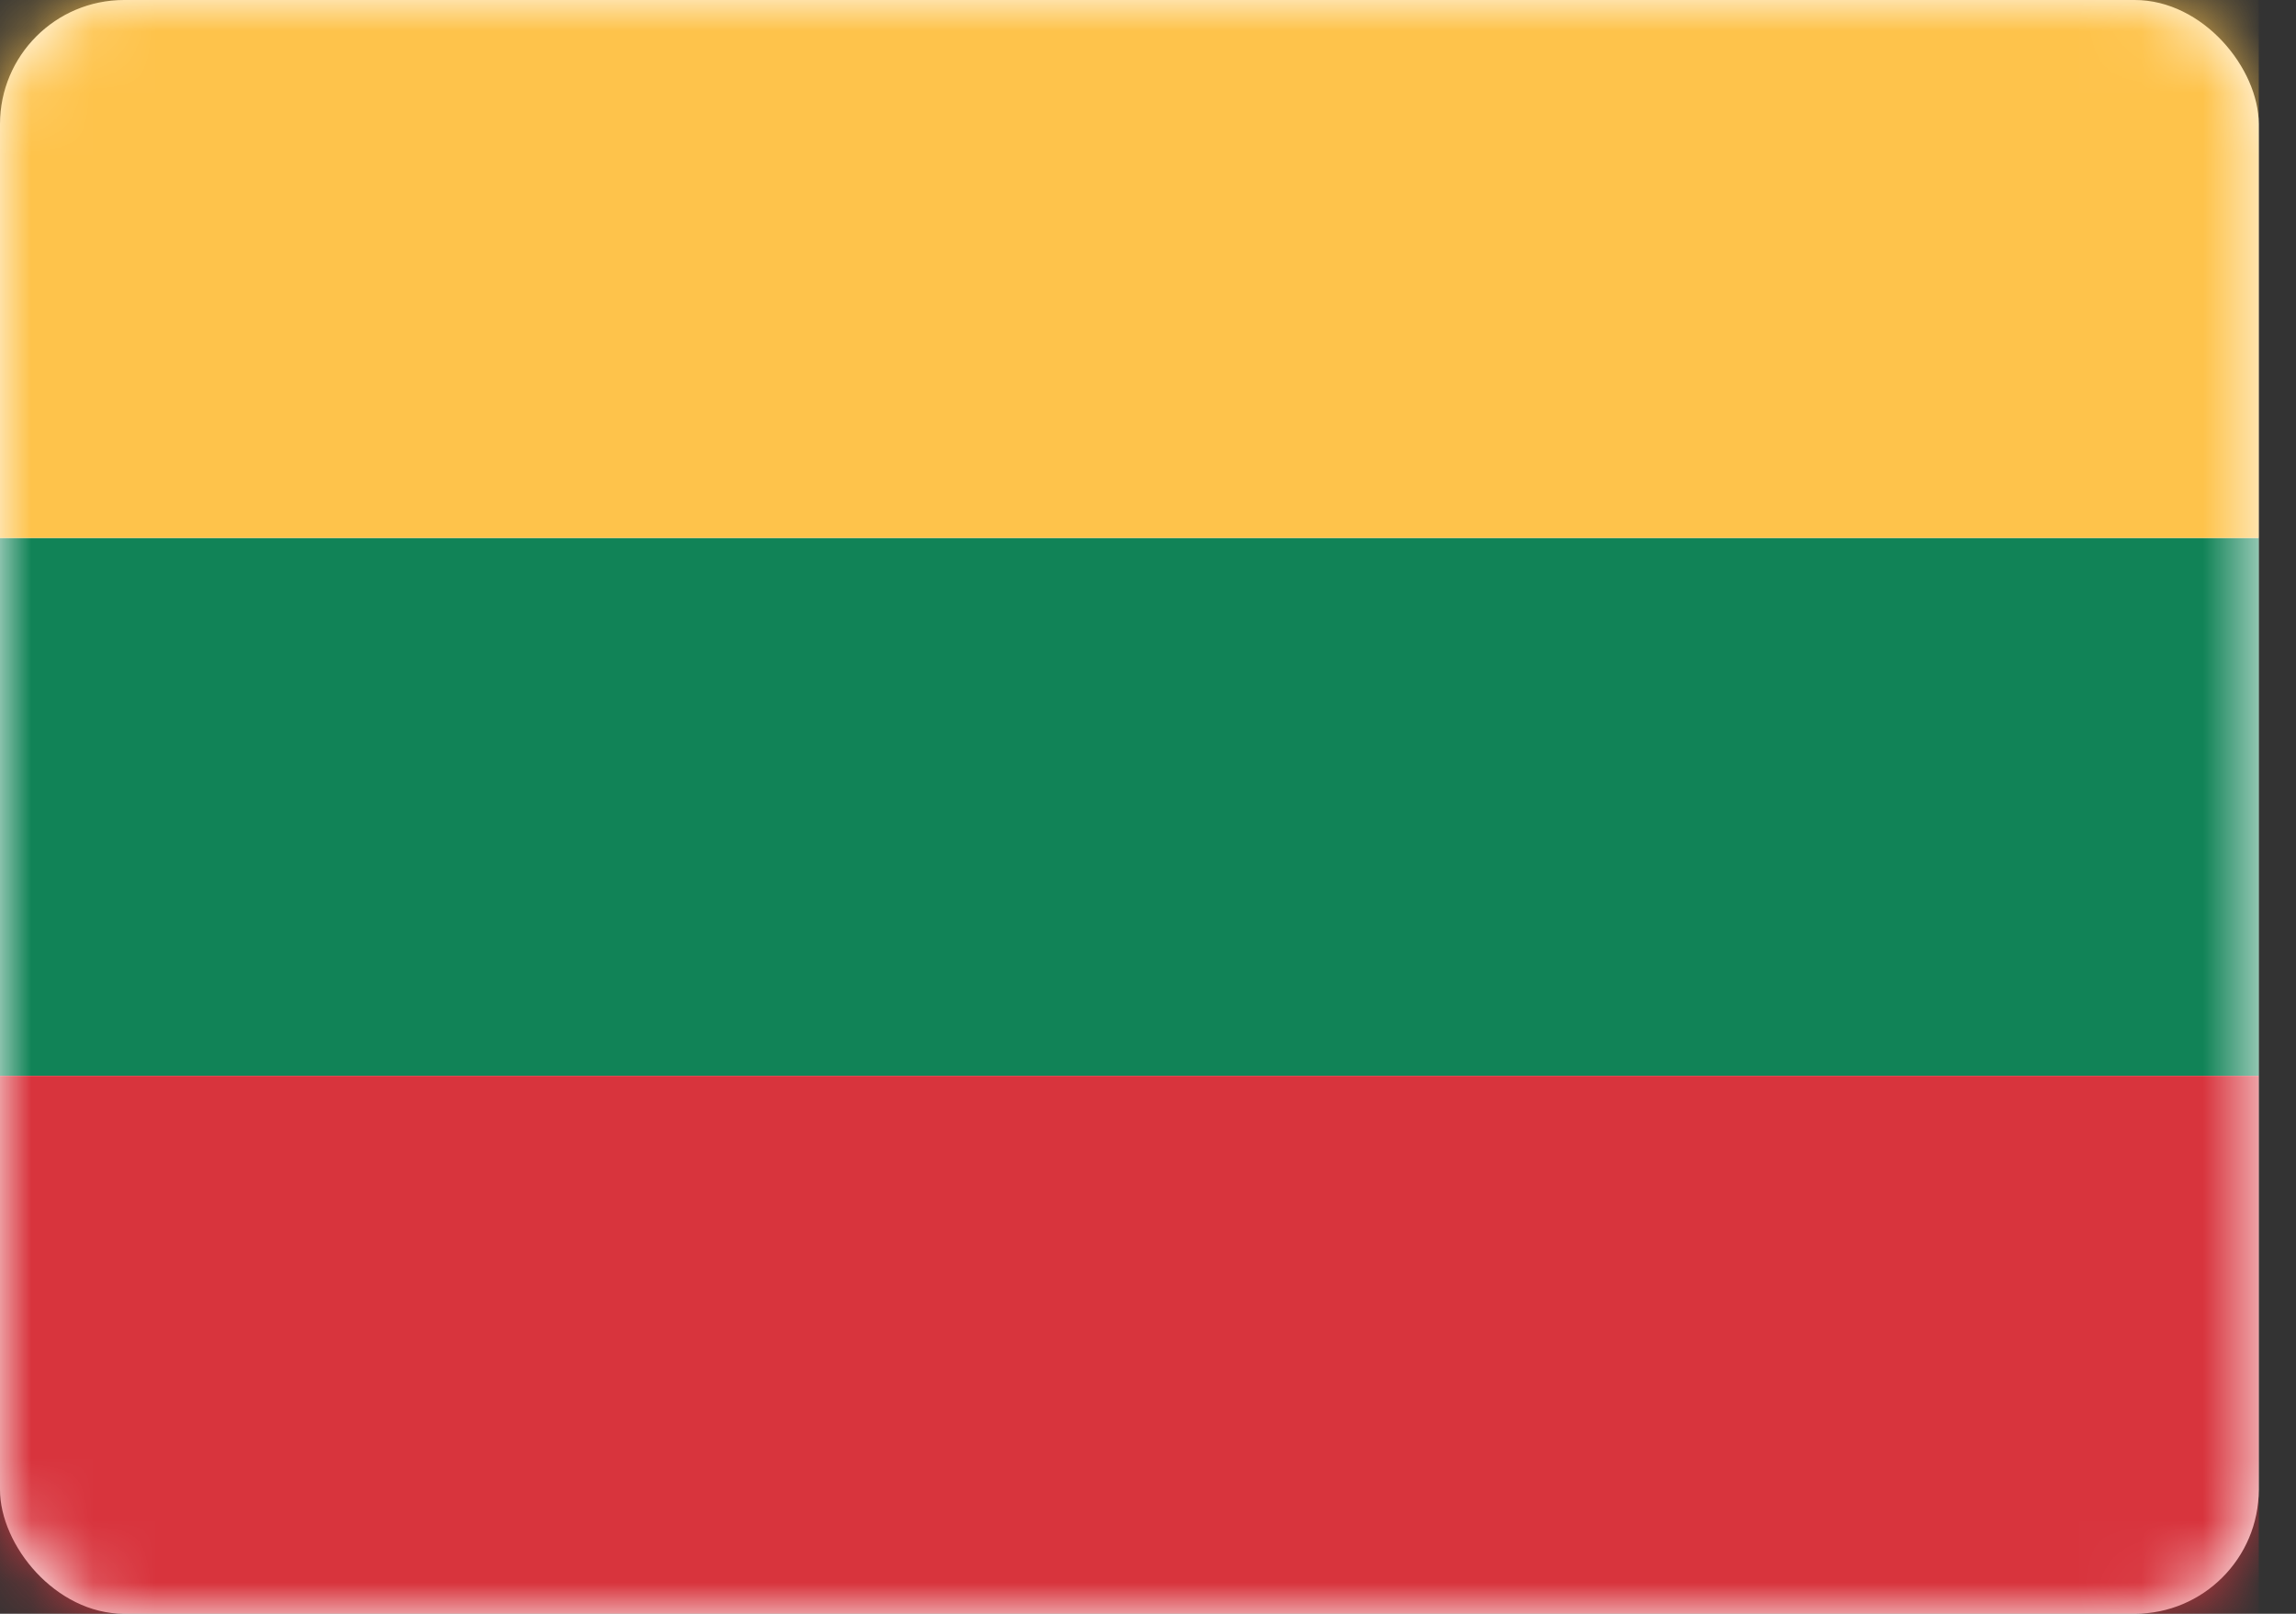 <svg width="37" height="26" viewBox="0 0 37 26" fill="none" xmlns="http://www.w3.org/2000/svg">
<rect x="0" y="0" width="37" height="26" fill="#333333" stroke="none"/>
<rect width="36.4" height="26" rx="2" fill="white"/>
<mask id="mask0_385_234" style="mask-type:luminance" maskUnits="userSpaceOnUse" x="0" y="0" width="37" height="26">
<rect width="36.4" height="26" rx="2" fill="white"/>
</mask>
<g mask="url(#mask0_385_234)">
<path fill-rule="evenodd" clip-rule="evenodd" d="M0 17.333H36.4V8.667H0V17.333Z" fill="#118357"/>
<path fill-rule="evenodd" clip-rule="evenodd" d="M0 26H36.4V17.333H0V26Z" fill="#D8343D"/>
<path fill-rule="evenodd" clip-rule="evenodd" d="M0 8.667H36.4V0H0V8.667Z" fill="#FEC34B"/>
</g>
</svg>
